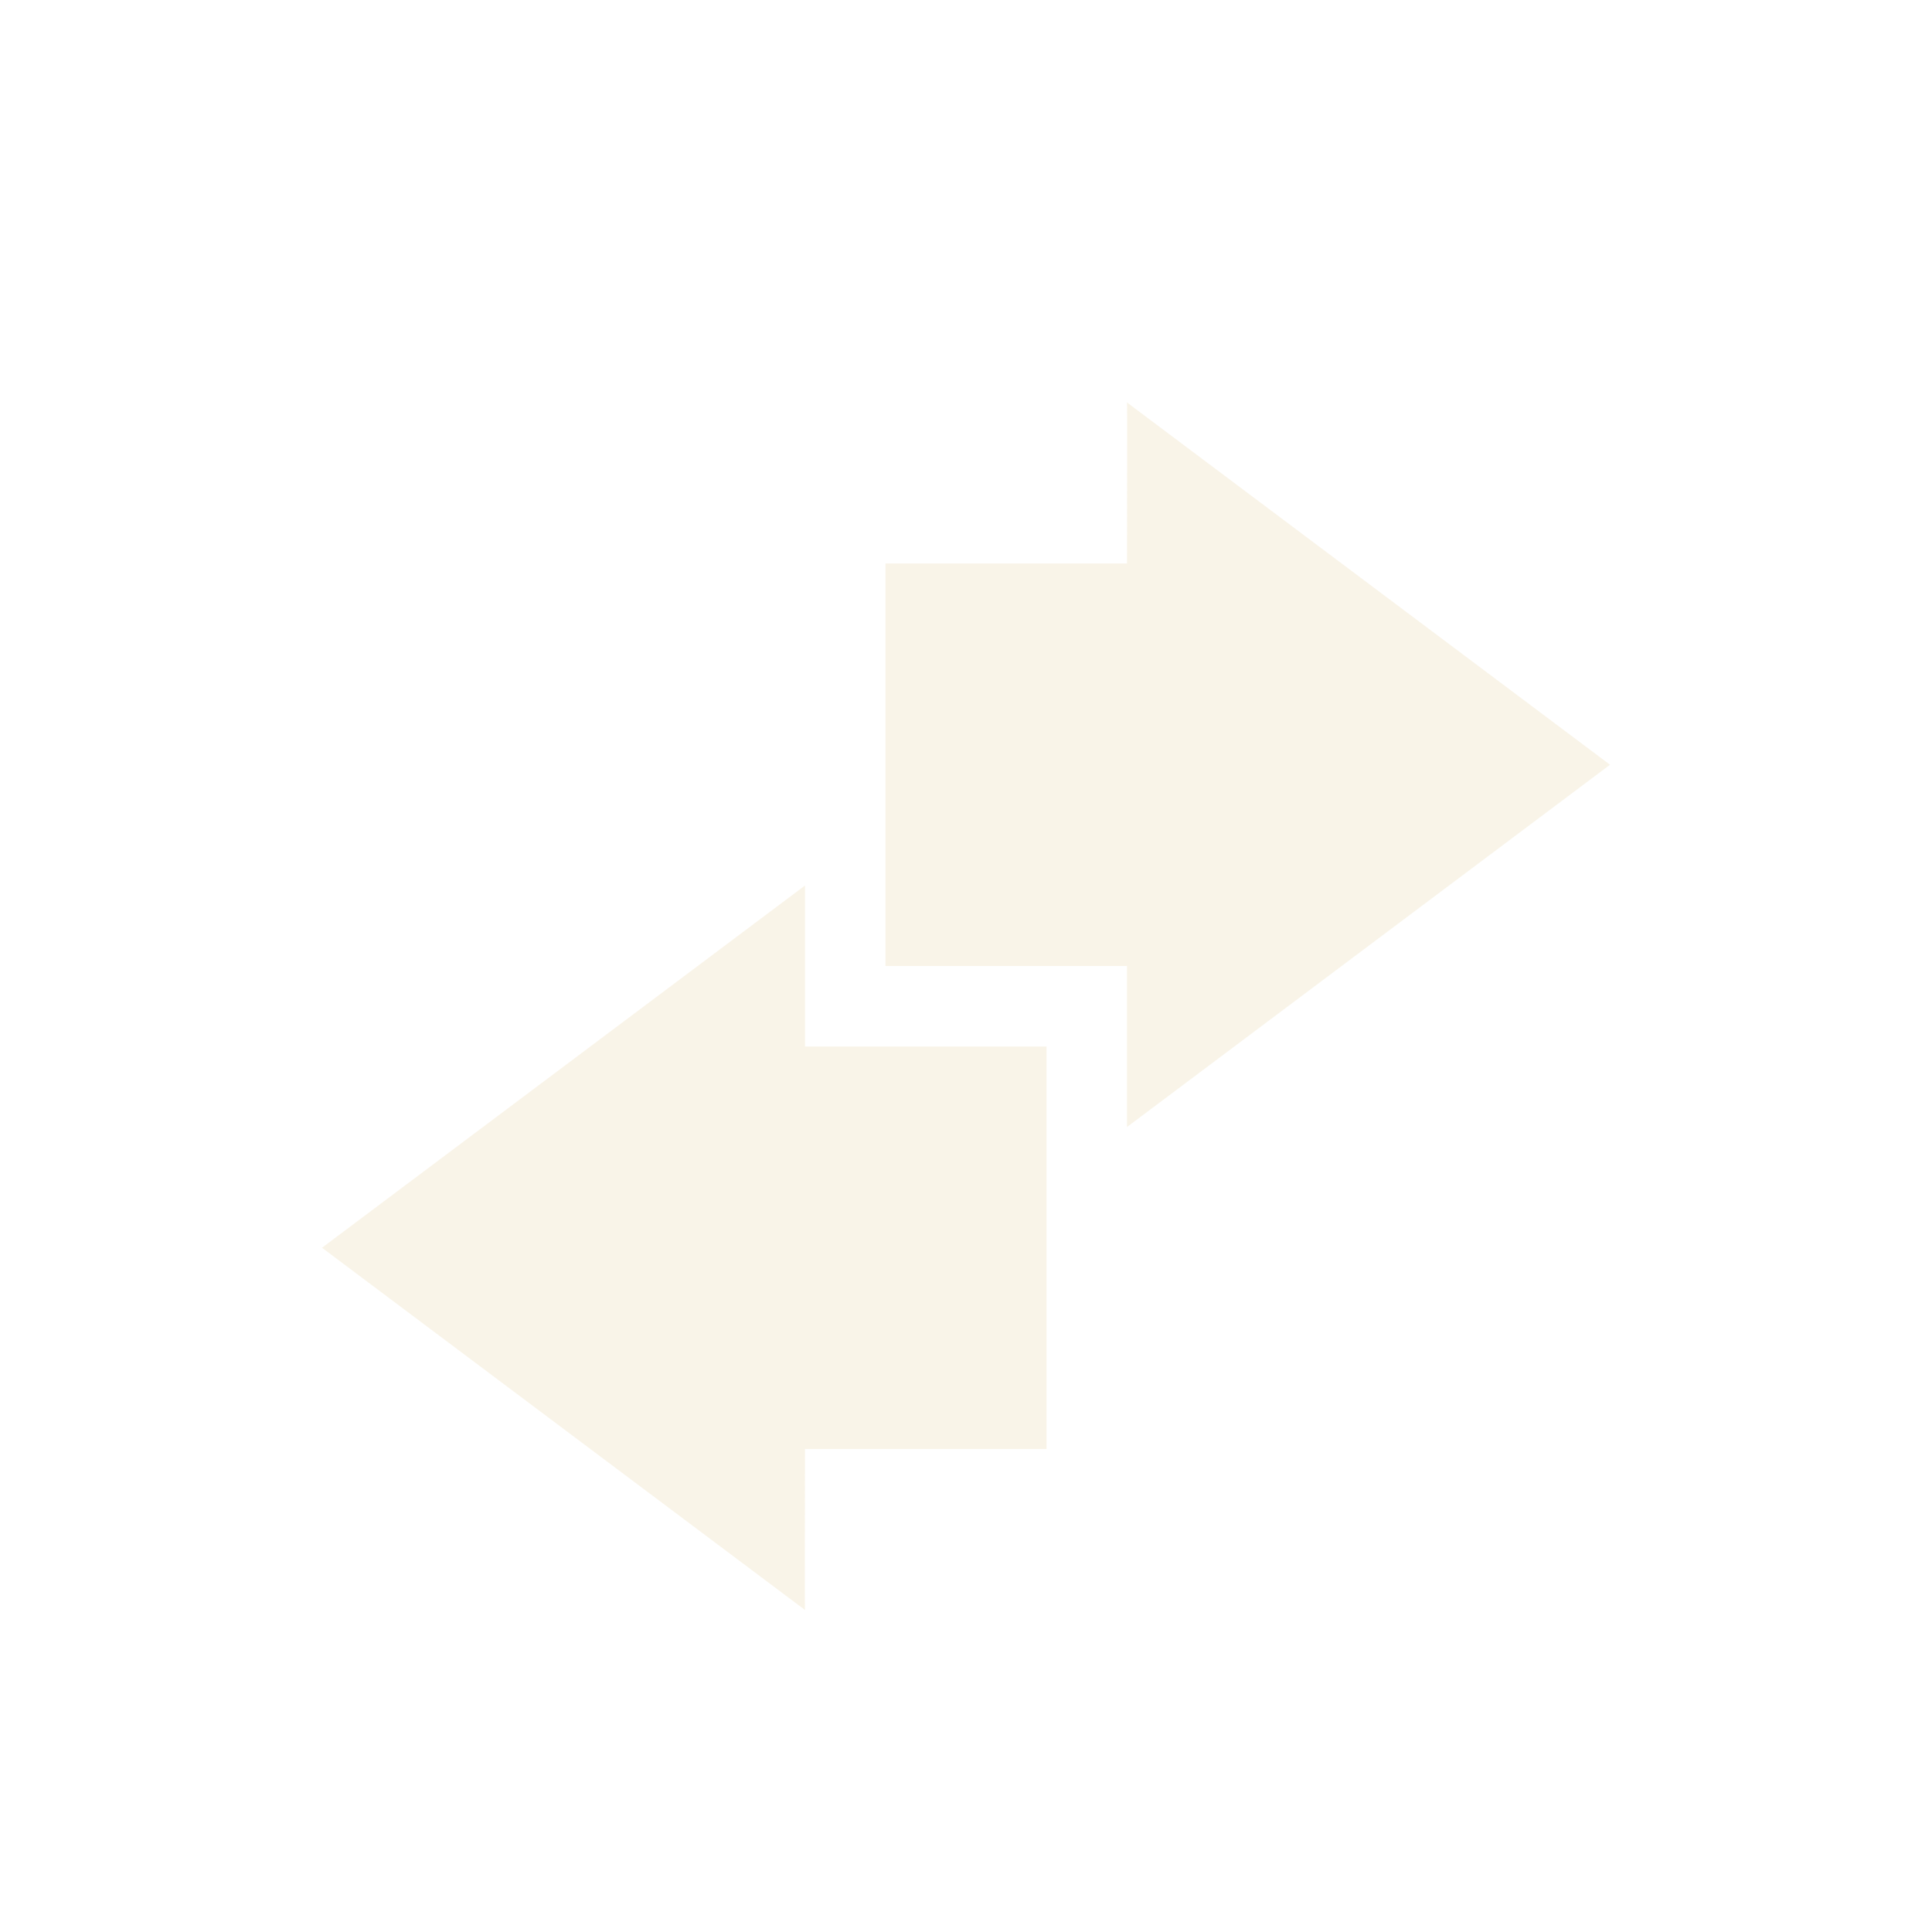 <svg width="24" height="24" version="1.1" xmlns="http://www.w3.org/2000/svg">
  <defs>
    <style id="current-color-scheme" type="text/css">.ColorScheme-Text { color:#ebdbb2; } .ColorScheme-Highlight { color:#458588; } .ColorScheme-NeutralText { color:#fe8019; } .ColorScheme-PositiveText { color:#689d6a; } .ColorScheme-NegativeText { color:#fb4934; }</style>
  </defs>
  <path class="ColorScheme-Text" d="m10 11-6 4.5 6 4.5c-4e-3 -3e-3 0-1.333 0-2h3v-5h-3z" fill="currentColor" opacity=".3"/>
  <path class="ColorScheme-Text" d="m14 14 6-4.5-6-4.5c4e-3 3e-3 0 1.333 0 2h-3v5h3z" fill="currentColor" opacity=".3"/>
</svg>
